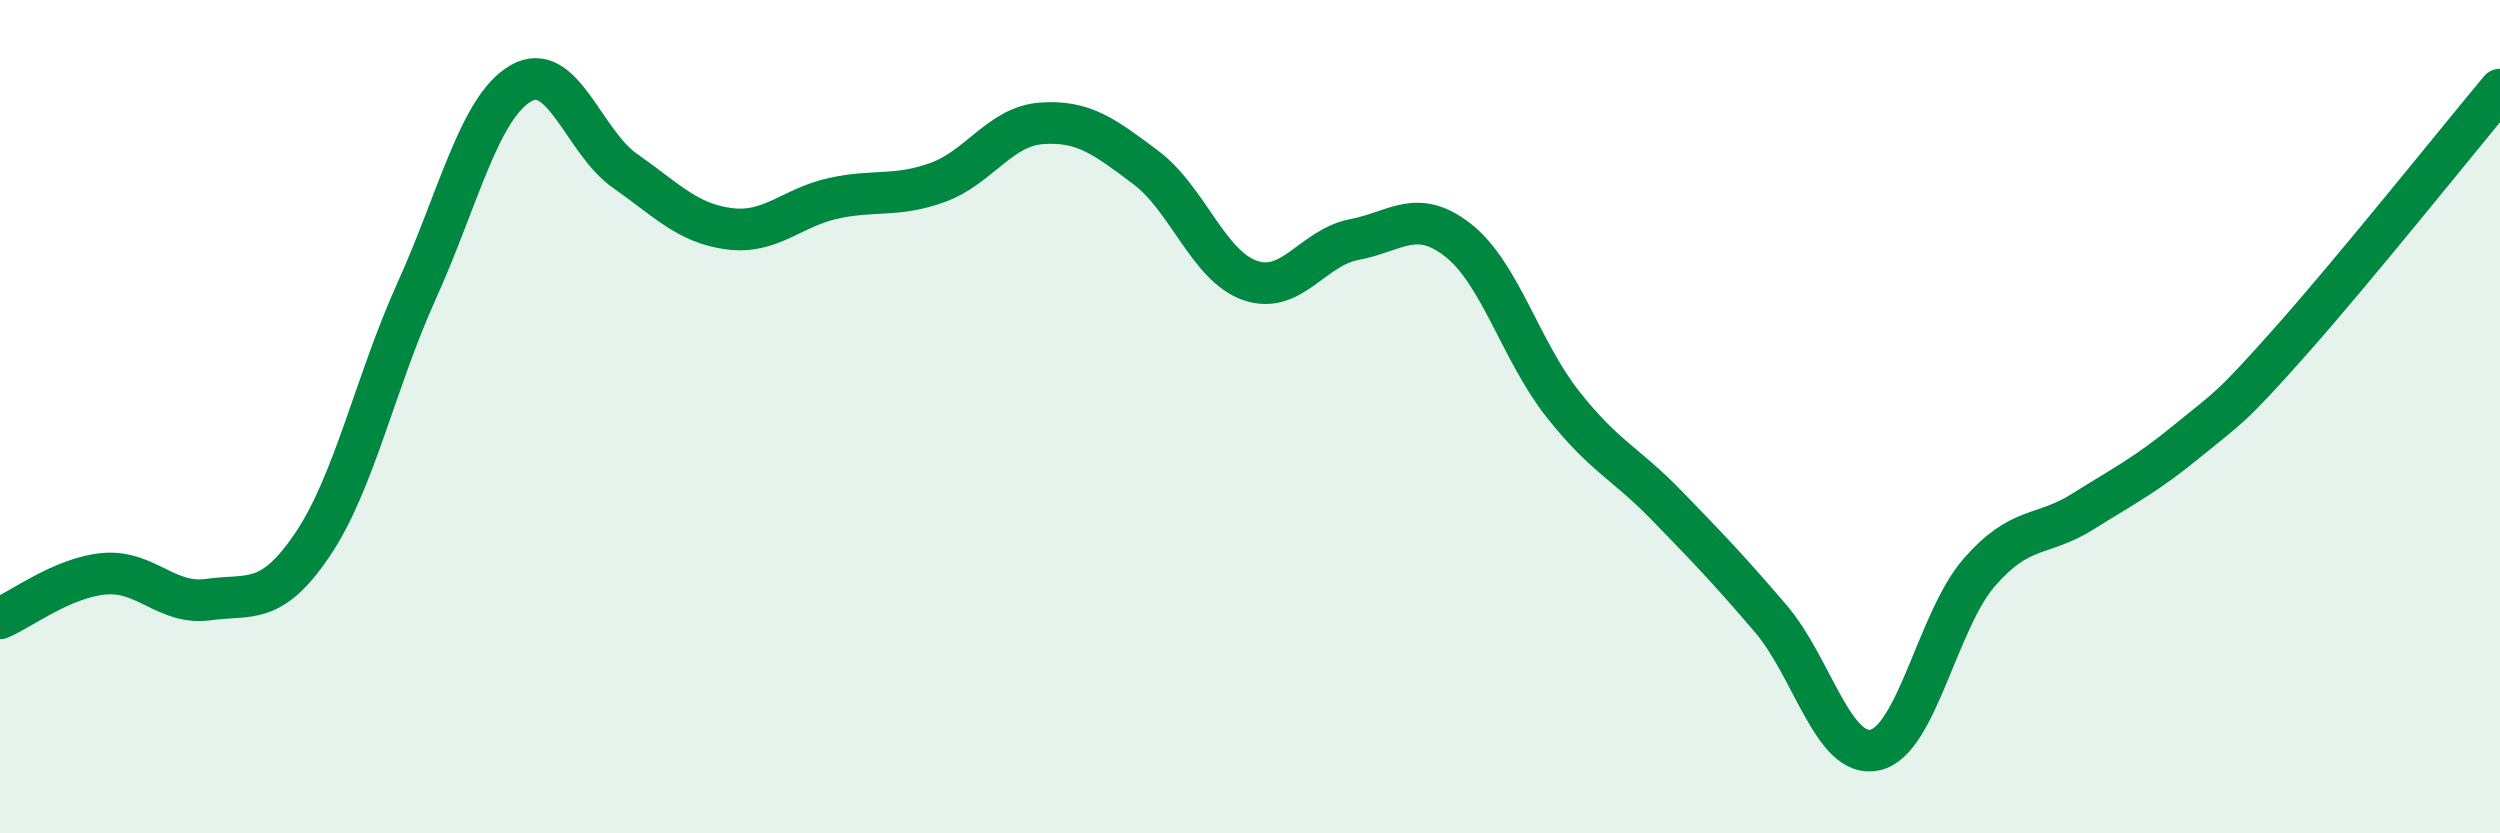 
    <svg width="60" height="20" viewBox="0 0 60 20" xmlns="http://www.w3.org/2000/svg">
      <path
        d="M 0,14.84 C 0.5,14.63 1.5,13.86 2.5,13.77 C 3.5,13.68 4,14.53 5,14.39 C 6,14.25 6.5,14.55 7.5,13.07 C 8.5,11.59 9,9.19 10,6.98 C 11,4.77 11.5,2.58 12.5,2 C 13.5,1.42 14,3.4 15,4.1 C 16,4.8 16.5,5.36 17.5,5.49 C 18.5,5.62 19,4.98 20,4.76 C 21,4.54 21.5,4.74 22.5,4.38 C 23.5,4.02 24,3.03 25,2.96 C 26,2.89 26.5,3.27 27.5,4.02 C 28.5,4.77 29,6.38 30,6.73 C 31,7.08 31.5,5.94 32.5,5.75 C 33.5,5.56 34,4.98 35,5.77 C 36,6.56 36.5,8.42 37.5,9.69 C 38.5,10.96 39,11.1 40,12.13 C 41,13.16 41.5,13.68 42.5,14.85 C 43.5,16.02 44,18.22 45,18 C 46,17.78 46.5,14.89 47.5,13.74 C 48.5,12.59 49,12.9 50,12.27 C 51,11.64 51.5,11.4 52.5,10.58 C 53.5,9.76 53.5,9.85 55,8.16 C 56.5,6.47 59,3.35 60,2.15L60 20L0 20Z"
        fill="#008740"
        opacity="0.1"
        stroke-linecap="round"
        stroke-linejoin="round"
      />
      <path
        d="M 0,14.84 C 0.5,14.63 1.5,13.86 2.5,13.77 C 3.5,13.68 4,14.53 5,14.39 C 6,14.25 6.5,14.55 7.5,13.07 C 8.5,11.59 9,9.19 10,6.98 C 11,4.77 11.5,2.58 12.5,2 C 13.5,1.42 14,3.4 15,4.1 C 16,4.8 16.5,5.36 17.5,5.49 C 18.5,5.62 19,4.98 20,4.76 C 21,4.54 21.5,4.74 22.5,4.38 C 23.5,4.02 24,3.03 25,2.96 C 26,2.89 26.5,3.27 27.5,4.02 C 28.5,4.77 29,6.38 30,6.73 C 31,7.08 31.5,5.94 32.5,5.75 C 33.5,5.56 34,4.98 35,5.77 C 36,6.56 36.5,8.42 37.5,9.69 C 38.5,10.96 39,11.1 40,12.13 C 41,13.16 41.5,13.68 42.5,14.85 C 43.5,16.02 44,18.22 45,18 C 46,17.78 46.5,14.89 47.5,13.74 C 48.5,12.59 49,12.9 50,12.27 C 51,11.64 51.5,11.4 52.5,10.58 C 53.5,9.76 53.5,9.85 55,8.16 C 56.5,6.47 59,3.35 60,2.15"
        stroke="#008740"
        stroke-width="1"
        fill="none"
        stroke-linecap="round"
        stroke-linejoin="round"
      />
    </svg>
  